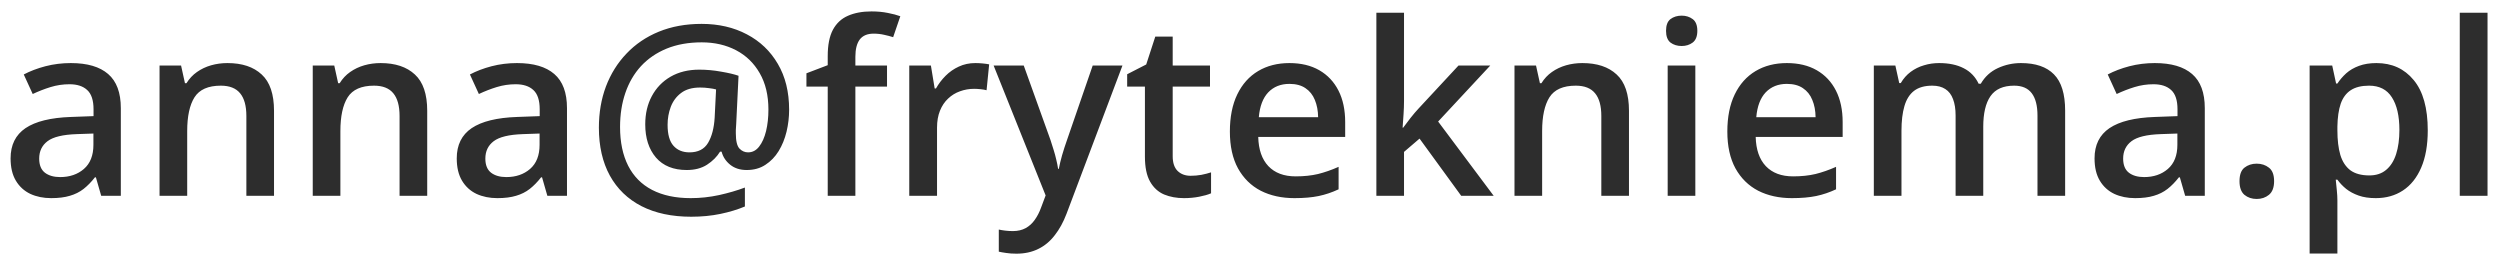 <svg width="166" height="17" viewBox="0 0 166 17" fill="none" xmlns="http://www.w3.org/2000/svg">
<path d="M4.703 4.188C5.797 4.188 6.622 4.43 7.18 4.914C7.742 5.398 8.023 6.154 8.023 7.18V13H6.719L6.367 11.773H6.305C6.06 12.086 5.807 12.344 5.547 12.547C5.286 12.75 4.984 12.901 4.641 13C4.302 13.104 3.888 13.156 3.398 13.156C2.883 13.156 2.422 13.062 2.016 12.875C1.609 12.682 1.289 12.391 1.055 12C0.82 11.609 0.703 11.115 0.703 10.516C0.703 9.625 1.034 8.956 1.695 8.508C2.362 8.06 3.367 7.812 4.711 7.766L6.211 7.711V7.258C6.211 6.659 6.07 6.232 5.789 5.977C5.513 5.721 5.122 5.594 4.617 5.594C4.185 5.594 3.766 5.656 3.359 5.781C2.953 5.906 2.557 6.06 2.172 6.242L1.578 4.945C2 4.721 2.479 4.539 3.016 4.398C3.557 4.258 4.12 4.188 4.703 4.188ZM6.203 8.867L5.086 8.906C4.169 8.938 3.526 9.094 3.156 9.375C2.786 9.656 2.602 10.042 2.602 10.531C2.602 10.958 2.729 11.271 2.984 11.469C3.24 11.662 3.576 11.758 3.992 11.758C4.628 11.758 5.154 11.578 5.57 11.219C5.992 10.854 6.203 10.32 6.203 9.617V8.867ZM15.102 4.188C16.076 4.188 16.833 4.44 17.375 4.945C17.922 5.445 18.195 6.25 18.195 7.359V13H16.359V7.703C16.359 7.031 16.221 6.529 15.945 6.195C15.669 5.857 15.242 5.688 14.664 5.688C13.825 5.688 13.242 5.945 12.914 6.461C12.591 6.977 12.43 7.724 12.43 8.703V13H10.594V4.352H12.023L12.281 5.523H12.383C12.57 5.221 12.802 4.974 13.078 4.781C13.359 4.583 13.672 4.435 14.016 4.336C14.365 4.237 14.727 4.188 15.102 4.188ZM25.273 4.188C26.247 4.188 27.005 4.44 27.547 4.945C28.094 5.445 28.367 6.25 28.367 7.359V13H26.531V7.703C26.531 7.031 26.393 6.529 26.117 6.195C25.841 5.857 25.414 5.688 24.836 5.688C23.997 5.688 23.414 5.945 23.086 6.461C22.763 6.977 22.602 7.724 22.602 8.703V13H20.766V4.352H22.195L22.453 5.523H22.555C22.742 5.221 22.974 4.974 23.25 4.781C23.531 4.583 23.844 4.435 24.188 4.336C24.537 4.237 24.898 4.188 25.273 4.188ZM34.328 4.188C35.422 4.188 36.247 4.43 36.805 4.914C37.367 5.398 37.648 6.154 37.648 7.18V13H36.344L35.992 11.773H35.93C35.685 12.086 35.432 12.344 35.172 12.547C34.911 12.75 34.609 12.901 34.266 13C33.927 13.104 33.513 13.156 33.023 13.156C32.508 13.156 32.047 13.062 31.641 12.875C31.234 12.682 30.914 12.391 30.68 12C30.445 11.609 30.328 11.115 30.328 10.516C30.328 9.625 30.659 8.956 31.32 8.508C31.987 8.06 32.992 7.812 34.336 7.766L35.836 7.711V7.258C35.836 6.659 35.695 6.232 35.414 5.977C35.138 5.721 34.747 5.594 34.242 5.594C33.81 5.594 33.391 5.656 32.984 5.781C32.578 5.906 32.182 6.06 31.797 6.242L31.203 4.945C31.625 4.721 32.104 4.539 32.641 4.398C33.182 4.258 33.745 4.188 34.328 4.188ZM35.828 8.867L34.711 8.906C33.794 8.938 33.151 9.094 32.781 9.375C32.411 9.656 32.227 10.042 32.227 10.531C32.227 10.958 32.354 11.271 32.609 11.469C32.865 11.662 33.2 11.758 33.617 11.758C34.253 11.758 34.779 11.578 35.195 11.219C35.617 10.854 35.828 10.32 35.828 9.617V8.867ZM52.398 7.281C52.398 7.776 52.341 8.263 52.227 8.742C52.112 9.216 51.938 9.646 51.703 10.031C51.469 10.412 51.175 10.716 50.82 10.945C50.471 11.175 50.057 11.289 49.578 11.289C49.141 11.289 48.776 11.172 48.484 10.938C48.193 10.703 48.003 10.414 47.914 10.07H47.812C47.604 10.409 47.315 10.698 46.945 10.938C46.581 11.172 46.133 11.289 45.602 11.289C44.716 11.289 44.034 11.013 43.555 10.461C43.081 9.904 42.844 9.169 42.844 8.258C42.844 7.549 42.99 6.924 43.281 6.383C43.573 5.836 43.987 5.406 44.523 5.094C45.065 4.781 45.7 4.625 46.43 4.625C46.914 4.625 47.398 4.669 47.883 4.758C48.372 4.841 48.758 4.932 49.039 5.031L48.883 8.242C48.872 8.393 48.865 8.523 48.859 8.633C48.859 8.737 48.859 8.81 48.859 8.852C48.859 9.357 48.94 9.695 49.102 9.867C49.263 10.034 49.453 10.117 49.672 10.117C49.964 10.117 50.208 9.99 50.406 9.734C50.609 9.474 50.763 9.13 50.867 8.703C50.971 8.271 51.023 7.794 51.023 7.273C51.023 6.331 50.831 5.526 50.445 4.859C50.065 4.193 49.542 3.685 48.875 3.336C48.208 2.987 47.448 2.812 46.594 2.812C45.719 2.812 44.943 2.951 44.266 3.227C43.594 3.503 43.026 3.891 42.562 4.391C42.104 4.891 41.758 5.484 41.523 6.172C41.289 6.854 41.172 7.607 41.172 8.43C41.172 9.44 41.352 10.3 41.711 11.008C42.07 11.711 42.599 12.245 43.297 12.609C44 12.974 44.857 13.156 45.867 13.156C46.497 13.156 47.125 13.088 47.75 12.953C48.38 12.812 48.95 12.646 49.461 12.453V13.711C48.977 13.914 48.435 14.078 47.836 14.203C47.237 14.328 46.591 14.391 45.898 14.391C44.612 14.391 43.51 14.156 42.594 13.688C41.682 13.219 40.982 12.542 40.492 11.656C40.008 10.771 39.766 9.711 39.766 8.477C39.766 7.487 39.922 6.576 40.234 5.742C40.552 4.904 41.008 4.174 41.602 3.555C42.195 2.93 42.911 2.445 43.75 2.102C44.594 1.758 45.539 1.586 46.586 1.586C47.716 1.586 48.719 1.818 49.594 2.281C50.469 2.74 51.154 3.393 51.648 4.242C52.148 5.091 52.398 6.104 52.398 7.281ZM44.328 8.289C44.328 8.924 44.458 9.388 44.719 9.68C44.979 9.971 45.333 10.117 45.781 10.117C46.354 10.117 46.766 9.906 47.016 9.484C47.266 9.062 47.411 8.508 47.453 7.82L47.547 5.938C47.411 5.901 47.253 5.872 47.07 5.852C46.888 5.826 46.693 5.812 46.484 5.812C45.964 5.812 45.544 5.932 45.227 6.172C44.914 6.406 44.685 6.714 44.539 7.094C44.398 7.469 44.328 7.867 44.328 8.289ZM58.898 5.75H56.797V13H54.961V5.75H53.547V4.867L54.961 4.328V3.727C54.961 2.992 55.075 2.409 55.305 1.977C55.539 1.544 55.872 1.234 56.305 1.047C56.742 0.854 57.263 0.758 57.867 0.758C58.263 0.758 58.625 0.792 58.953 0.859C59.281 0.922 59.557 0.995 59.781 1.078L59.305 2.469C59.128 2.411 58.93 2.359 58.711 2.312C58.492 2.26 58.258 2.234 58.008 2.234C57.591 2.234 57.284 2.365 57.086 2.625C56.893 2.885 56.797 3.266 56.797 3.766V4.352H58.898V5.75ZM64.758 4.188C64.904 4.188 65.062 4.195 65.234 4.211C65.406 4.227 65.555 4.247 65.68 4.273L65.508 5.992C65.398 5.961 65.263 5.938 65.102 5.922C64.945 5.906 64.805 5.898 64.68 5.898C64.352 5.898 64.039 5.953 63.742 6.062C63.445 6.167 63.182 6.328 62.953 6.547C62.724 6.76 62.544 7.029 62.414 7.352C62.284 7.674 62.219 8.049 62.219 8.477V13H60.375V4.352H61.812L62.062 5.875H62.148C62.32 5.568 62.534 5.286 62.789 5.031C63.044 4.776 63.336 4.573 63.664 4.422C63.997 4.266 64.362 4.188 64.758 4.188ZM65.977 4.352H67.977L69.75 9.289C69.828 9.513 69.898 9.734 69.961 9.953C70.029 10.167 70.086 10.378 70.133 10.586C70.185 10.794 70.227 11.003 70.258 11.211H70.305C70.357 10.94 70.43 10.638 70.523 10.305C70.622 9.966 70.732 9.628 70.852 9.289L72.555 4.352H74.531L70.82 14.188C70.607 14.75 70.344 15.229 70.031 15.625C69.724 16.026 69.359 16.328 68.938 16.531C68.516 16.74 68.034 16.844 67.492 16.844C67.232 16.844 67.005 16.828 66.812 16.797C66.62 16.771 66.456 16.742 66.32 16.711V15.242C66.43 15.268 66.568 15.292 66.734 15.312C66.901 15.333 67.073 15.344 67.25 15.344C67.578 15.344 67.862 15.279 68.102 15.148C68.341 15.018 68.544 14.833 68.711 14.594C68.878 14.359 69.016 14.091 69.125 13.789L69.43 12.977L65.977 4.352ZM79.062 11.672C79.302 11.672 79.539 11.651 79.773 11.609C80.008 11.562 80.221 11.508 80.414 11.445V12.836C80.211 12.925 79.948 13 79.625 13.062C79.302 13.125 78.966 13.156 78.617 13.156C78.128 13.156 77.688 13.075 77.297 12.914C76.906 12.747 76.596 12.463 76.367 12.062C76.138 11.662 76.023 11.107 76.023 10.398V5.75H74.844V4.93L76.109 4.281L76.711 2.43H77.867V4.352H80.344V5.75H77.867V10.375C77.867 10.812 77.977 11.138 78.195 11.352C78.414 11.565 78.703 11.672 79.062 11.672ZM85.617 4.188C86.388 4.188 87.049 4.346 87.602 4.664C88.154 4.982 88.578 5.432 88.875 6.016C89.172 6.599 89.32 7.297 89.32 8.109V9.094H83.547C83.568 9.932 83.792 10.578 84.219 11.031C84.651 11.484 85.255 11.711 86.031 11.711C86.583 11.711 87.078 11.659 87.516 11.555C87.958 11.445 88.414 11.287 88.883 11.078V12.57C88.451 12.773 88.01 12.922 87.562 13.016C87.115 13.109 86.578 13.156 85.953 13.156C85.104 13.156 84.357 12.992 83.711 12.664C83.07 12.331 82.568 11.836 82.203 11.18C81.844 10.523 81.664 9.708 81.664 8.734C81.664 7.766 81.828 6.943 82.156 6.266C82.484 5.589 82.945 5.073 83.539 4.719C84.133 4.365 84.826 4.188 85.617 4.188ZM85.617 5.57C85.039 5.57 84.57 5.758 84.211 6.133C83.857 6.508 83.648 7.057 83.586 7.781H87.523C87.518 7.349 87.445 6.966 87.305 6.633C87.169 6.299 86.961 6.039 86.68 5.852C86.404 5.664 86.049 5.57 85.617 5.57ZM93.227 0.844V6.719C93.227 6.984 93.216 7.276 93.195 7.594C93.174 7.906 93.154 8.201 93.133 8.477H93.172C93.307 8.294 93.469 8.081 93.656 7.836C93.849 7.591 94.031 7.378 94.203 7.195L96.844 4.352H98.953L95.492 8.07L99.18 13H97.023L94.258 9.203L93.227 10.086V13H91.391V0.844H93.227ZM105.07 4.188C106.044 4.188 106.802 4.44 107.344 4.945C107.891 5.445 108.164 6.25 108.164 7.359V13H106.328V7.703C106.328 7.031 106.19 6.529 105.914 6.195C105.638 5.857 105.211 5.688 104.633 5.688C103.794 5.688 103.211 5.945 102.883 6.461C102.56 6.977 102.398 7.724 102.398 8.703V13H100.562V4.352H101.992L102.25 5.523H102.352C102.539 5.221 102.771 4.974 103.047 4.781C103.328 4.583 103.641 4.435 103.984 4.336C104.333 4.237 104.695 4.188 105.07 4.188ZM112.57 4.352V13H110.734V4.352H112.57ZM111.664 1.039C111.945 1.039 112.188 1.115 112.391 1.266C112.599 1.417 112.703 1.677 112.703 2.047C112.703 2.411 112.599 2.672 112.391 2.828C112.188 2.979 111.945 3.055 111.664 3.055C111.372 3.055 111.125 2.979 110.922 2.828C110.724 2.672 110.625 2.411 110.625 2.047C110.625 1.677 110.724 1.417 110.922 1.266C111.125 1.115 111.372 1.039 111.664 1.039ZM118.648 4.188C119.419 4.188 120.081 4.346 120.633 4.664C121.185 4.982 121.609 5.432 121.906 6.016C122.203 6.599 122.352 7.297 122.352 8.109V9.094H116.578C116.599 9.932 116.823 10.578 117.25 11.031C117.682 11.484 118.286 11.711 119.062 11.711C119.615 11.711 120.109 11.659 120.547 11.555C120.99 11.445 121.445 11.287 121.914 11.078V12.57C121.482 12.773 121.042 12.922 120.594 13.016C120.146 13.109 119.609 13.156 118.984 13.156C118.135 13.156 117.388 12.992 116.742 12.664C116.102 12.331 115.599 11.836 115.234 11.18C114.875 10.523 114.695 9.708 114.695 8.734C114.695 7.766 114.859 6.943 115.188 6.266C115.516 5.589 115.977 5.073 116.57 4.719C117.164 4.365 117.857 4.188 118.648 4.188ZM118.648 5.57C118.07 5.57 117.602 5.758 117.242 6.133C116.888 6.508 116.68 7.057 116.617 7.781H120.555C120.549 7.349 120.477 6.966 120.336 6.633C120.201 6.299 119.992 6.039 119.711 5.852C119.435 5.664 119.081 5.57 118.648 5.57ZM134.195 4.188C135.164 4.188 135.893 4.438 136.383 4.938C136.878 5.438 137.125 6.24 137.125 7.344V13H135.289V7.672C135.289 7.016 135.161 6.521 134.906 6.188C134.651 5.854 134.263 5.688 133.742 5.688C133.013 5.688 132.487 5.922 132.164 6.391C131.846 6.854 131.688 7.529 131.688 8.414V13H129.852V7.672C129.852 7.234 129.794 6.87 129.68 6.578C129.57 6.281 129.401 6.06 129.172 5.914C128.943 5.763 128.654 5.688 128.305 5.688C127.799 5.688 127.396 5.802 127.094 6.031C126.797 6.26 126.583 6.599 126.453 7.047C126.323 7.49 126.258 8.034 126.258 8.68V13H124.422V4.352H125.852L126.109 5.516H126.211C126.388 5.214 126.607 4.966 126.867 4.773C127.133 4.576 127.427 4.43 127.75 4.336C128.073 4.237 128.409 4.188 128.758 4.188C129.404 4.188 129.948 4.302 130.391 4.531C130.833 4.755 131.164 5.099 131.383 5.562H131.523C131.794 5.094 132.172 4.747 132.656 4.523C133.141 4.299 133.654 4.188 134.195 4.188ZM143.078 4.188C144.172 4.188 144.997 4.43 145.555 4.914C146.117 5.398 146.398 6.154 146.398 7.18V13H145.094L144.742 11.773H144.68C144.435 12.086 144.182 12.344 143.922 12.547C143.661 12.75 143.359 12.901 143.016 13C142.677 13.104 142.263 13.156 141.773 13.156C141.258 13.156 140.797 13.062 140.391 12.875C139.984 12.682 139.664 12.391 139.43 12C139.195 11.609 139.078 11.115 139.078 10.516C139.078 9.625 139.409 8.956 140.07 8.508C140.737 8.06 141.742 7.812 143.086 7.766L144.586 7.711V7.258C144.586 6.659 144.445 6.232 144.164 5.977C143.888 5.721 143.497 5.594 142.992 5.594C142.56 5.594 142.141 5.656 141.734 5.781C141.328 5.906 140.932 6.06 140.547 6.242L139.953 4.945C140.375 4.721 140.854 4.539 141.391 4.398C141.932 4.258 142.495 4.188 143.078 4.188ZM144.578 8.867L143.461 8.906C142.544 8.938 141.901 9.094 141.531 9.375C141.161 9.656 140.977 10.042 140.977 10.531C140.977 10.958 141.104 11.271 141.359 11.469C141.615 11.662 141.951 11.758 142.367 11.758C143.003 11.758 143.529 11.578 143.945 11.219C144.367 10.854 144.578 10.32 144.578 9.617V8.867ZM148.703 12.031C148.703 11.604 148.812 11.305 149.031 11.133C149.255 10.956 149.526 10.867 149.844 10.867C150.161 10.867 150.432 10.956 150.656 11.133C150.885 11.305 151 11.604 151 12.031C151 12.448 150.885 12.75 150.656 12.938C150.432 13.12 150.161 13.211 149.844 13.211C149.526 13.211 149.255 13.12 149.031 12.938C148.812 12.75 148.703 12.448 148.703 12.031ZM157.797 4.188C158.823 4.188 159.646 4.562 160.266 5.312C160.891 6.062 161.203 7.177 161.203 8.656C161.203 9.635 161.057 10.461 160.766 11.133C160.479 11.8 160.076 12.305 159.555 12.648C159.039 12.987 158.438 13.156 157.75 13.156C157.312 13.156 156.932 13.099 156.609 12.984C156.286 12.87 156.01 12.721 155.781 12.539C155.552 12.352 155.359 12.148 155.203 11.93H155.094C155.12 12.138 155.143 12.37 155.164 12.625C155.19 12.875 155.203 13.104 155.203 13.312V16.836H153.359V4.352H154.859L155.117 5.547H155.203C155.365 5.302 155.56 5.076 155.789 4.867C156.023 4.659 156.305 4.495 156.633 4.375C156.966 4.25 157.354 4.188 157.797 4.188ZM157.305 5.688C156.799 5.688 156.393 5.789 156.086 5.992C155.784 6.19 155.562 6.49 155.422 6.891C155.286 7.292 155.214 7.794 155.203 8.398V8.656C155.203 9.297 155.268 9.841 155.398 10.289C155.534 10.732 155.755 11.07 156.062 11.305C156.375 11.534 156.797 11.648 157.328 11.648C157.776 11.648 158.146 11.526 158.438 11.281C158.734 11.037 158.956 10.688 159.102 10.234C159.247 9.781 159.32 9.247 159.32 8.633C159.32 7.701 159.154 6.977 158.82 6.461C158.492 5.945 157.987 5.688 157.305 5.688ZM165.172 13H163.328V0.844H165.172V13Z" fill="#2D2D2D"/>
</svg>
